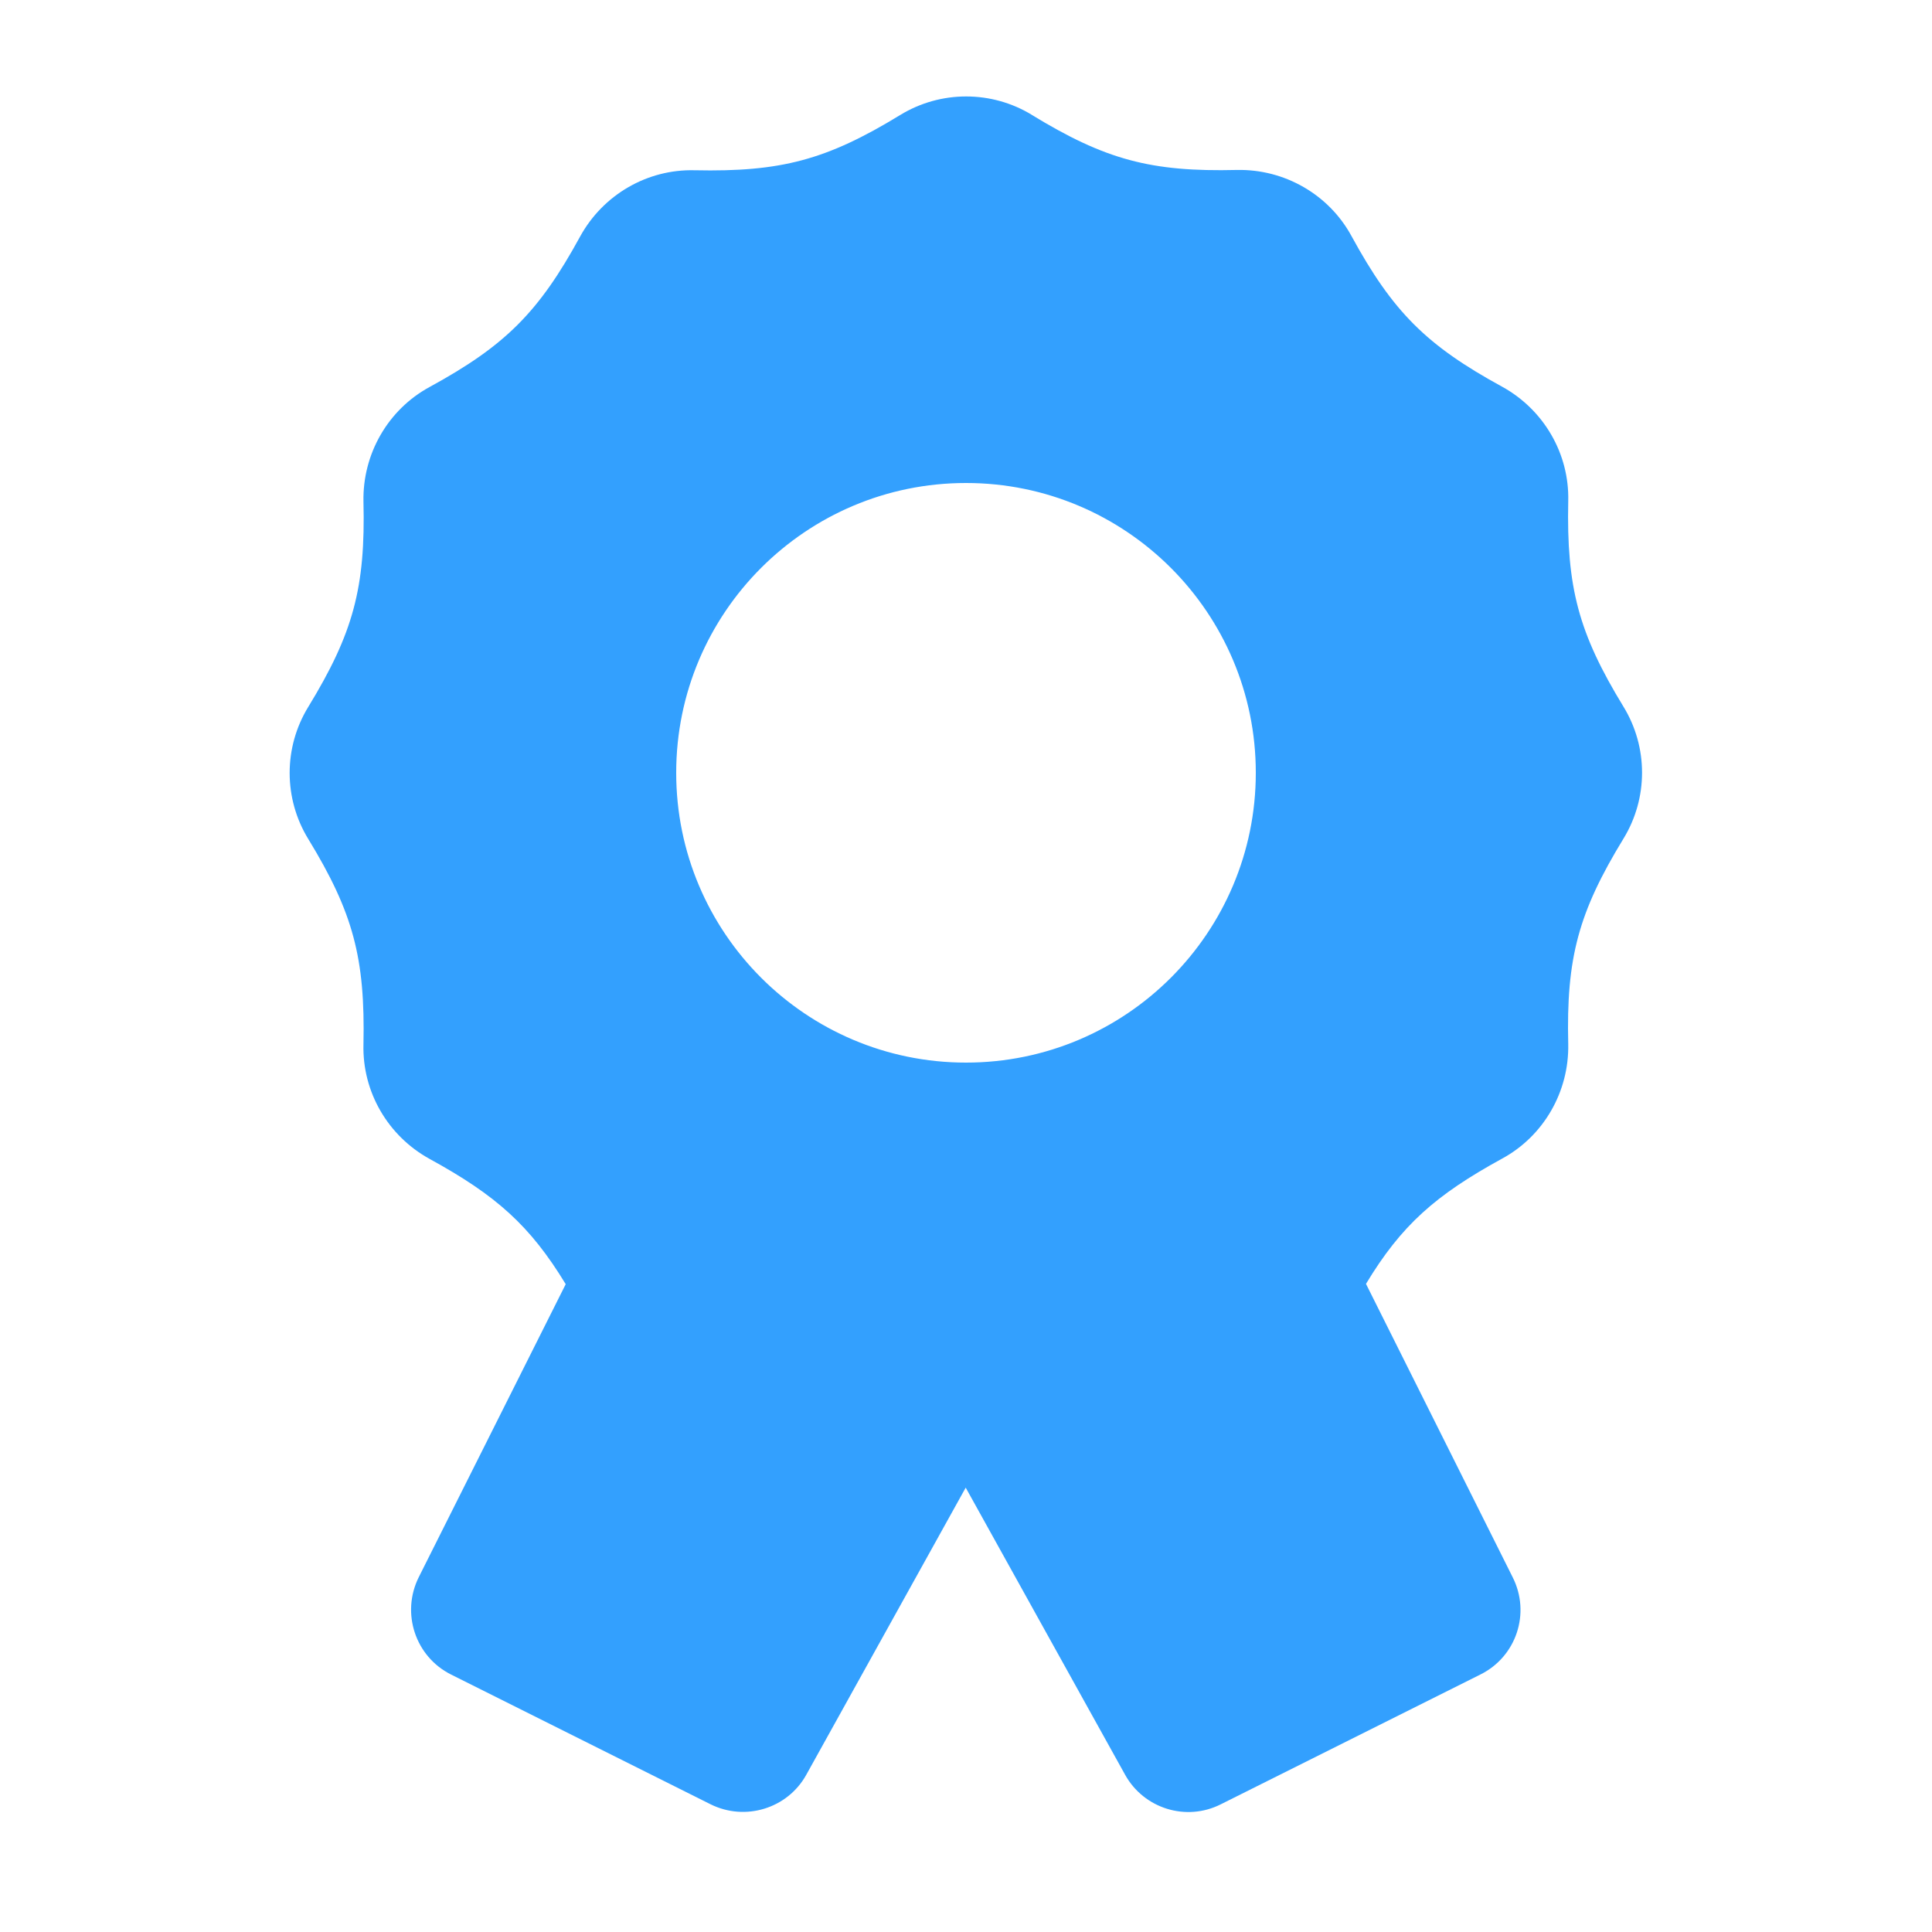 <?xml version="1.0" encoding="UTF-8"?>
<svg xmlns="http://www.w3.org/2000/svg" viewBox="0 0 640 640">
  <path fill="#33a0fe" d="M341.9 38.1C328.5 29.9 311.6 29.9 298.2 38.1C273.8 53 258.7 57 230.1 56.4C214.4 56 199.8 64.5 192.2 78.3C178.5 103.4 167.4 114.5 142.3 128.2C128.5 135.7 120.1 150.4 120.4 166.1C121.1 194.7 117 209.8 102.1 234.2C93.9 247.6 93.9 264.5 102.1 277.9C117 302.3 121 317.4 120.4 346C120 361.7 128.5 376.3 142.3 383.9C164.4 396 175.6 406 187.4 425.4L138.7 522.5C132.8 534.4 137.6 548.8 149.4 554.7L235.4 597.7C246.9 603.4 260.9 599.1 267.1 587.9L319.9 492.8L372.7 587.9C378.9 599.1 392.9 603.5 404.4 597.7L490.4 554.7C502.3 548.8 507.1 534.4 501.1 522.5L452.5 425.3C464.2 405.9 475.5 395.9 497.6 383.8C511.4 376.3 519.8 361.6 519.5 345.9C518.8 317.3 522.9 302.2 537.8 277.8C546 264.4 546 247.5 537.8 234.1C522.9 209.7 518.9 194.6 519.5 166C519.9 150.3 511.4 135.7 497.6 128.1C472.5 114.4 461.4 103.3 447.7 78.2C440.2 64.4 425.5 56 409.8 56.3C381.2 57 366.1 52.9 341.7 38zM320 160C373 160 416 203 416 256C416 309 373 352 320 352C267 352 224 309 224 256C224 203 267 160 320 160z"></path>
</svg>

